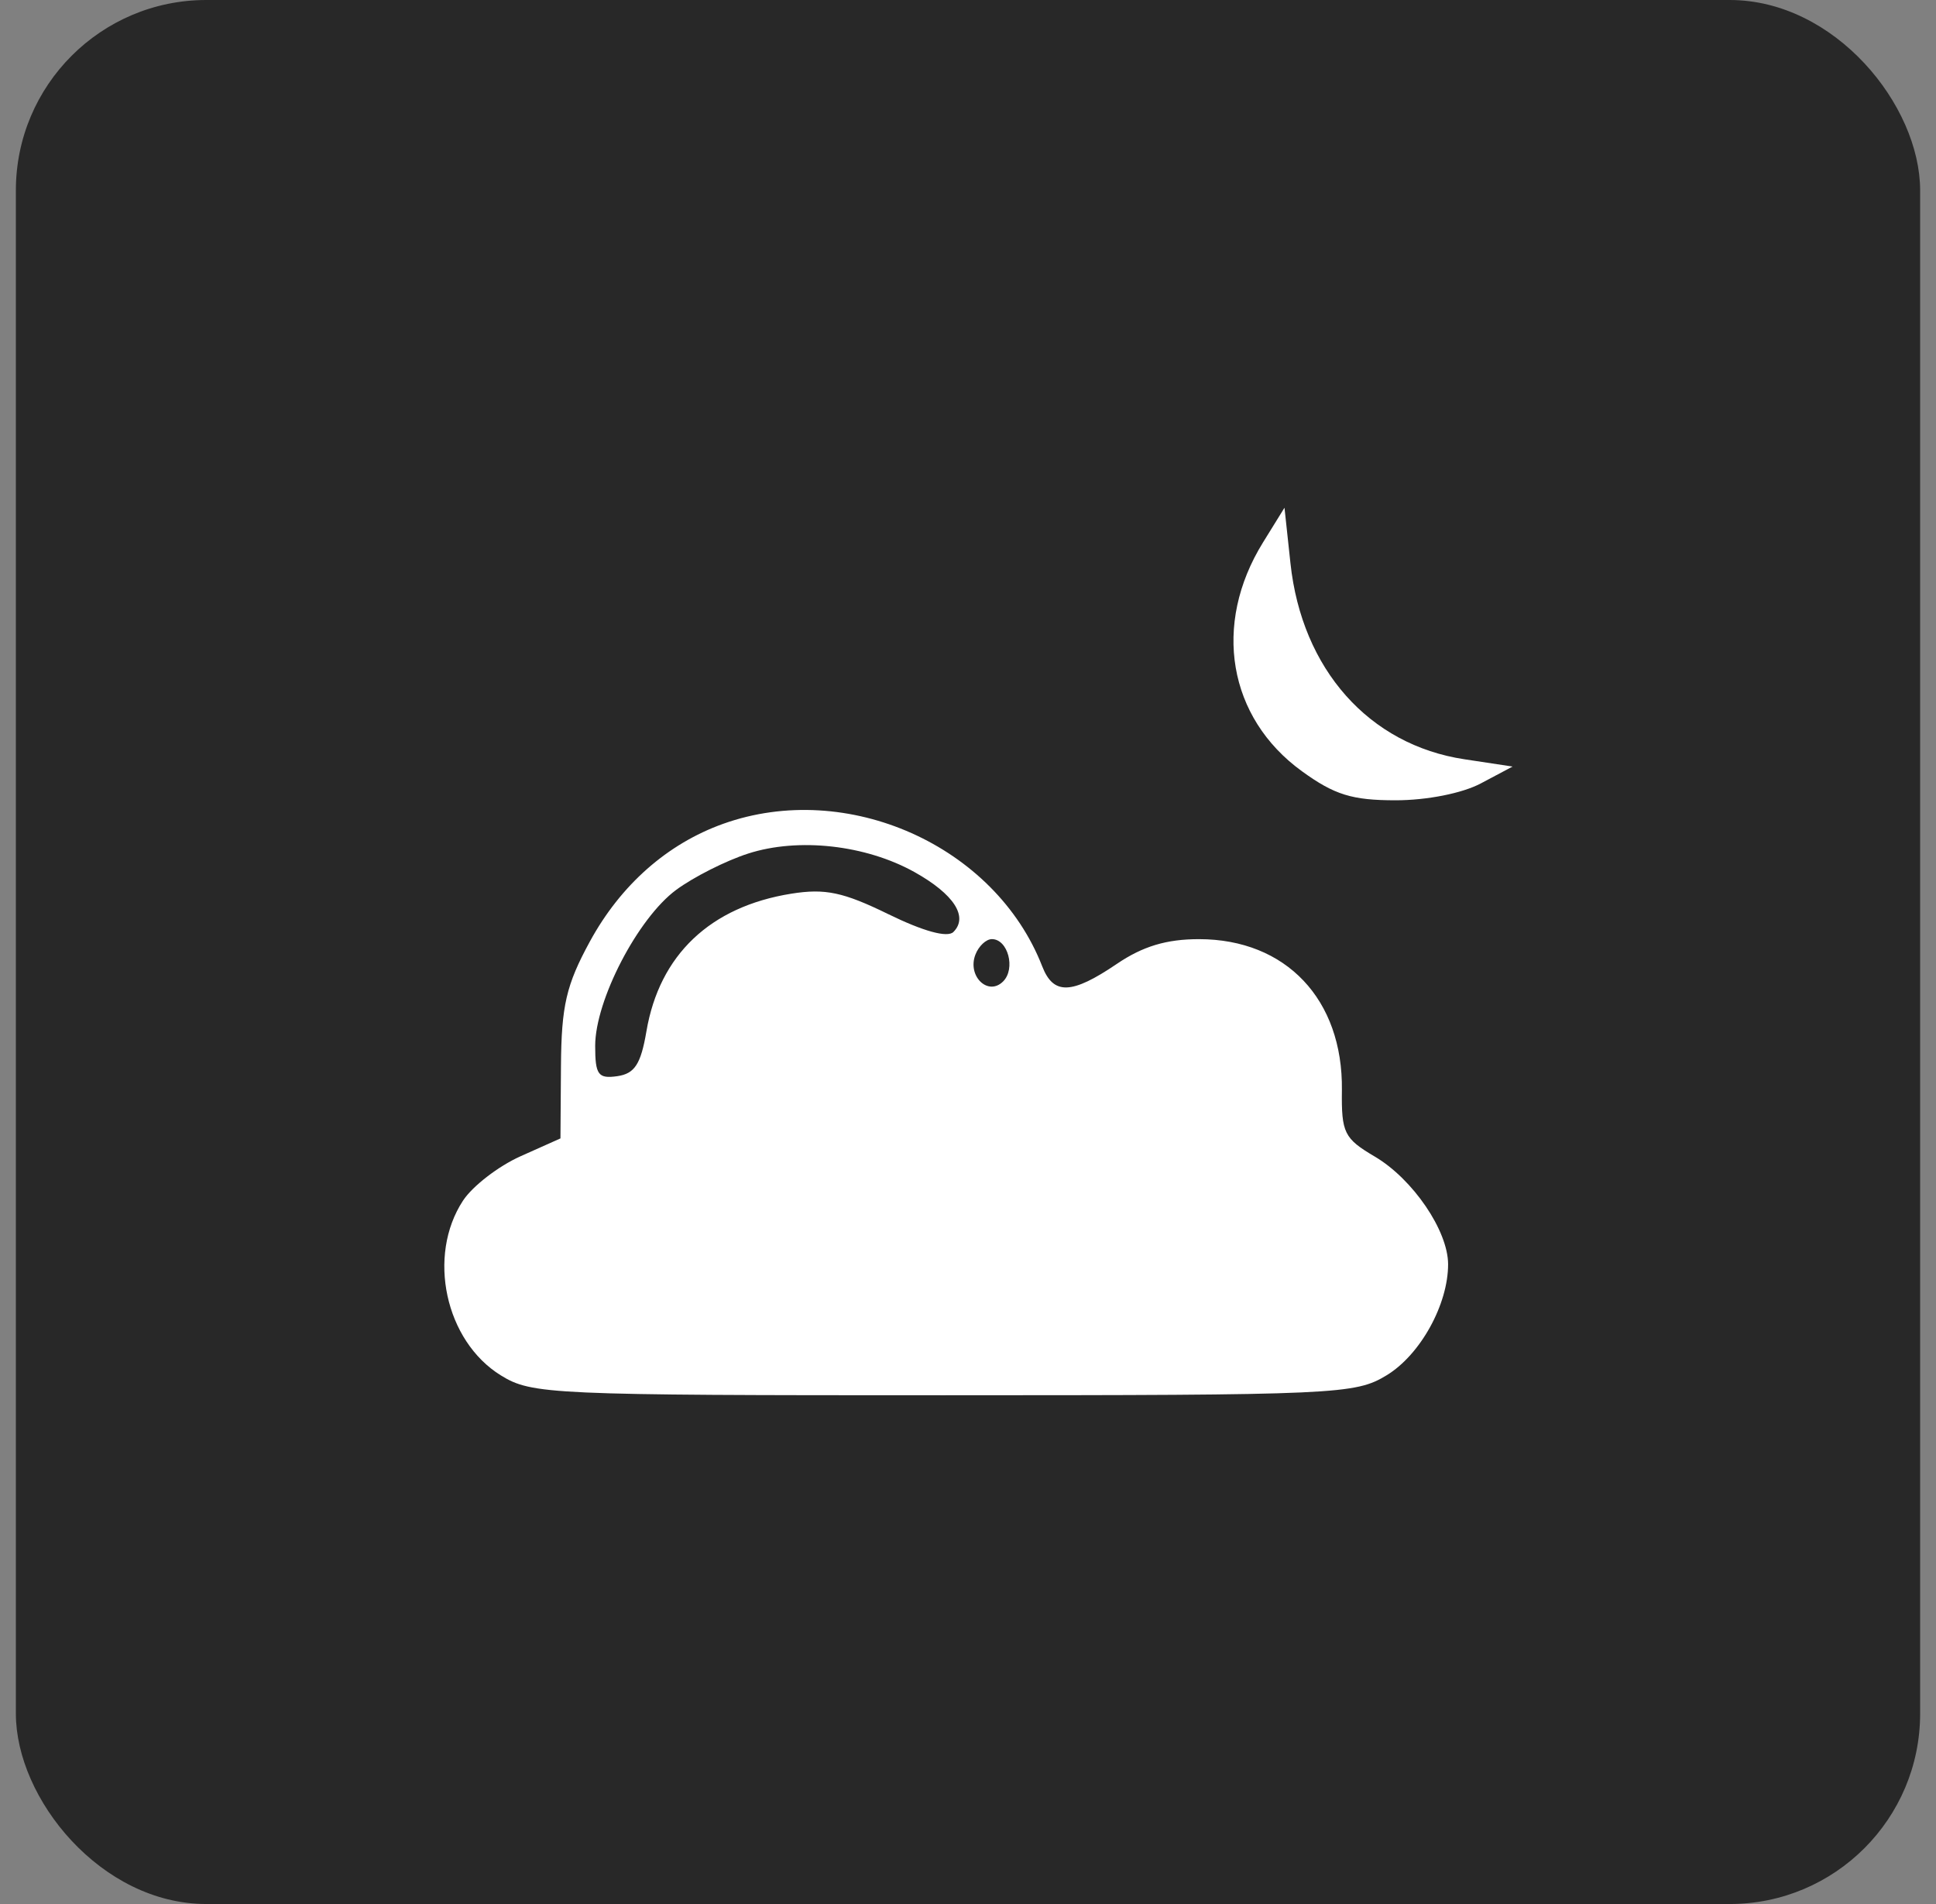 <svg width="61" height="60" viewBox="0 0 61 60" fill="none" xmlns="http://www.w3.org/2000/svg">
<rect x="0" y="0" width="61" height="60" fill="#808080" stroke="none"/>
<rect x="0.5" width="60" height="60" rx="6" fill="#282828"/>
<path fill-rule="evenodd" clip-rule="evenodd" d="M39.795 17.094C38.194 19.68 38.694 22.618 41.022 24.304C42.046 25.047 42.602 25.219 43.972 25.219C44.96 25.219 46.074 24.998 46.659 24.687L47.659 24.156L46.145 23.927C43.135 23.474 41.019 21.091 40.66 17.75L40.472 16L39.795 17.094ZM22.787 25.96C21.025 26.59 19.556 27.887 18.585 29.671C17.84 31.038 17.689 31.693 17.675 33.593L17.659 35.874L16.396 36.439C15.701 36.751 14.889 37.378 14.589 37.834C13.448 39.576 14.028 42.258 15.78 43.341C16.754 43.943 17.321 43.969 29.727 43.968C42.147 43.967 42.7 43.942 43.694 43.336C44.754 42.689 45.629 41.106 45.627 39.838C45.625 38.782 44.517 37.155 43.318 36.447C42.351 35.877 42.264 35.702 42.281 34.35C42.315 31.495 40.52 29.597 37.781 29.595C36.758 29.594 36.006 29.82 35.189 30.375C33.766 31.341 33.192 31.36 32.839 30.453C31.357 26.646 26.697 24.562 22.787 25.96ZM23.572 26.898C22.87 27.124 21.85 27.639 21.304 28.043C20.095 28.937 18.753 31.523 18.753 32.958C18.753 33.869 18.847 33.999 19.449 33.913C19.997 33.834 20.191 33.535 20.367 32.503C20.776 30.092 22.377 28.571 24.934 28.162C26 27.992 26.568 28.112 27.993 28.809C29.096 29.349 29.853 29.556 30.04 29.369C30.519 28.89 30.056 28.176 28.817 27.483C27.278 26.624 25.156 26.387 23.572 26.898ZM30.733 30.083C30.472 30.762 31.134 31.401 31.607 30.927C32.007 30.527 31.759 29.594 31.253 29.594C31.07 29.594 30.836 29.814 30.733 30.083Z" fill="white"/>
</svg>
